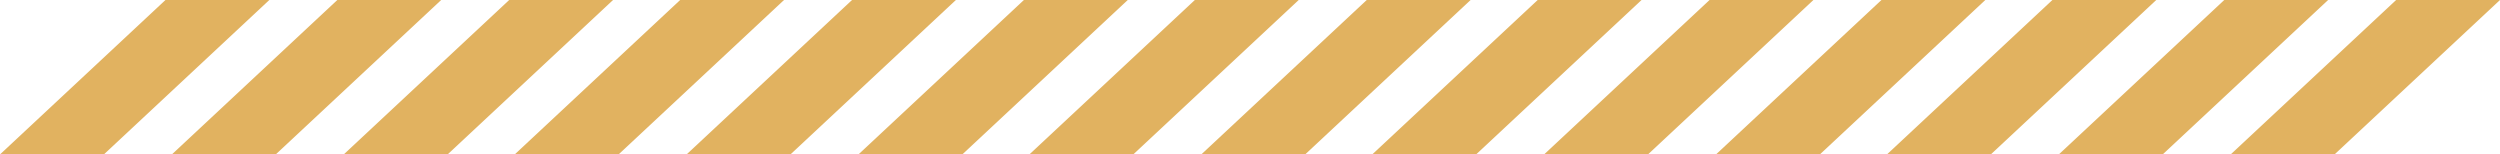 <?xml version="1.0" encoding="UTF-8" standalone="no"?><svg xmlns="http://www.w3.org/2000/svg" xmlns:xlink="http://www.w3.org/1999/xlink" fill="#000000" height="16.8" preserveAspectRatio="xMidYMid meet" version="1" viewBox="7.5 -0.1 272.0 16.8" width="272" zoomAndPan="magnify"><g id="change1_1"><path d="M193.5-0.1l-18,16.8h11.3l18-16.8H193.5z M174.8-0.1l-18,16.8h11.3l18-16.8H174.8z M156.2-0.1l-18,16.8h11.3 l18-16.8H156.2z M137.5-0.1l-18,16.8h11.3l18-16.8H137.5z M118.9-0.1l-18,16.8h11.3l18-16.8H118.9z M100.2-0.1l-18,16.8h11.3 l18-16.8H100.2z M81.5-0.1l-18,16.8h11.3l18-16.8H81.5z M62.9-0.1l-18,16.8h11.3l18-16.8H62.9z M44.2-0.1l-18,16.8h11.3l18-16.8 H44.2z M25.5-0.1l-18,16.8h11.3l18-16.8H25.5z M212.2-0.1l-18,16.8h11.3l18-16.8H212.2z M230.8-0.1l-18,16.8h11.3l18-16.8H230.8z M249.5-0.1l-18,16.8h11.3l18-16.8H249.5z M268.2-0.1l-18,16.8h11.3l18-16.8H268.2z" fill="#e1b260"/></g></svg>